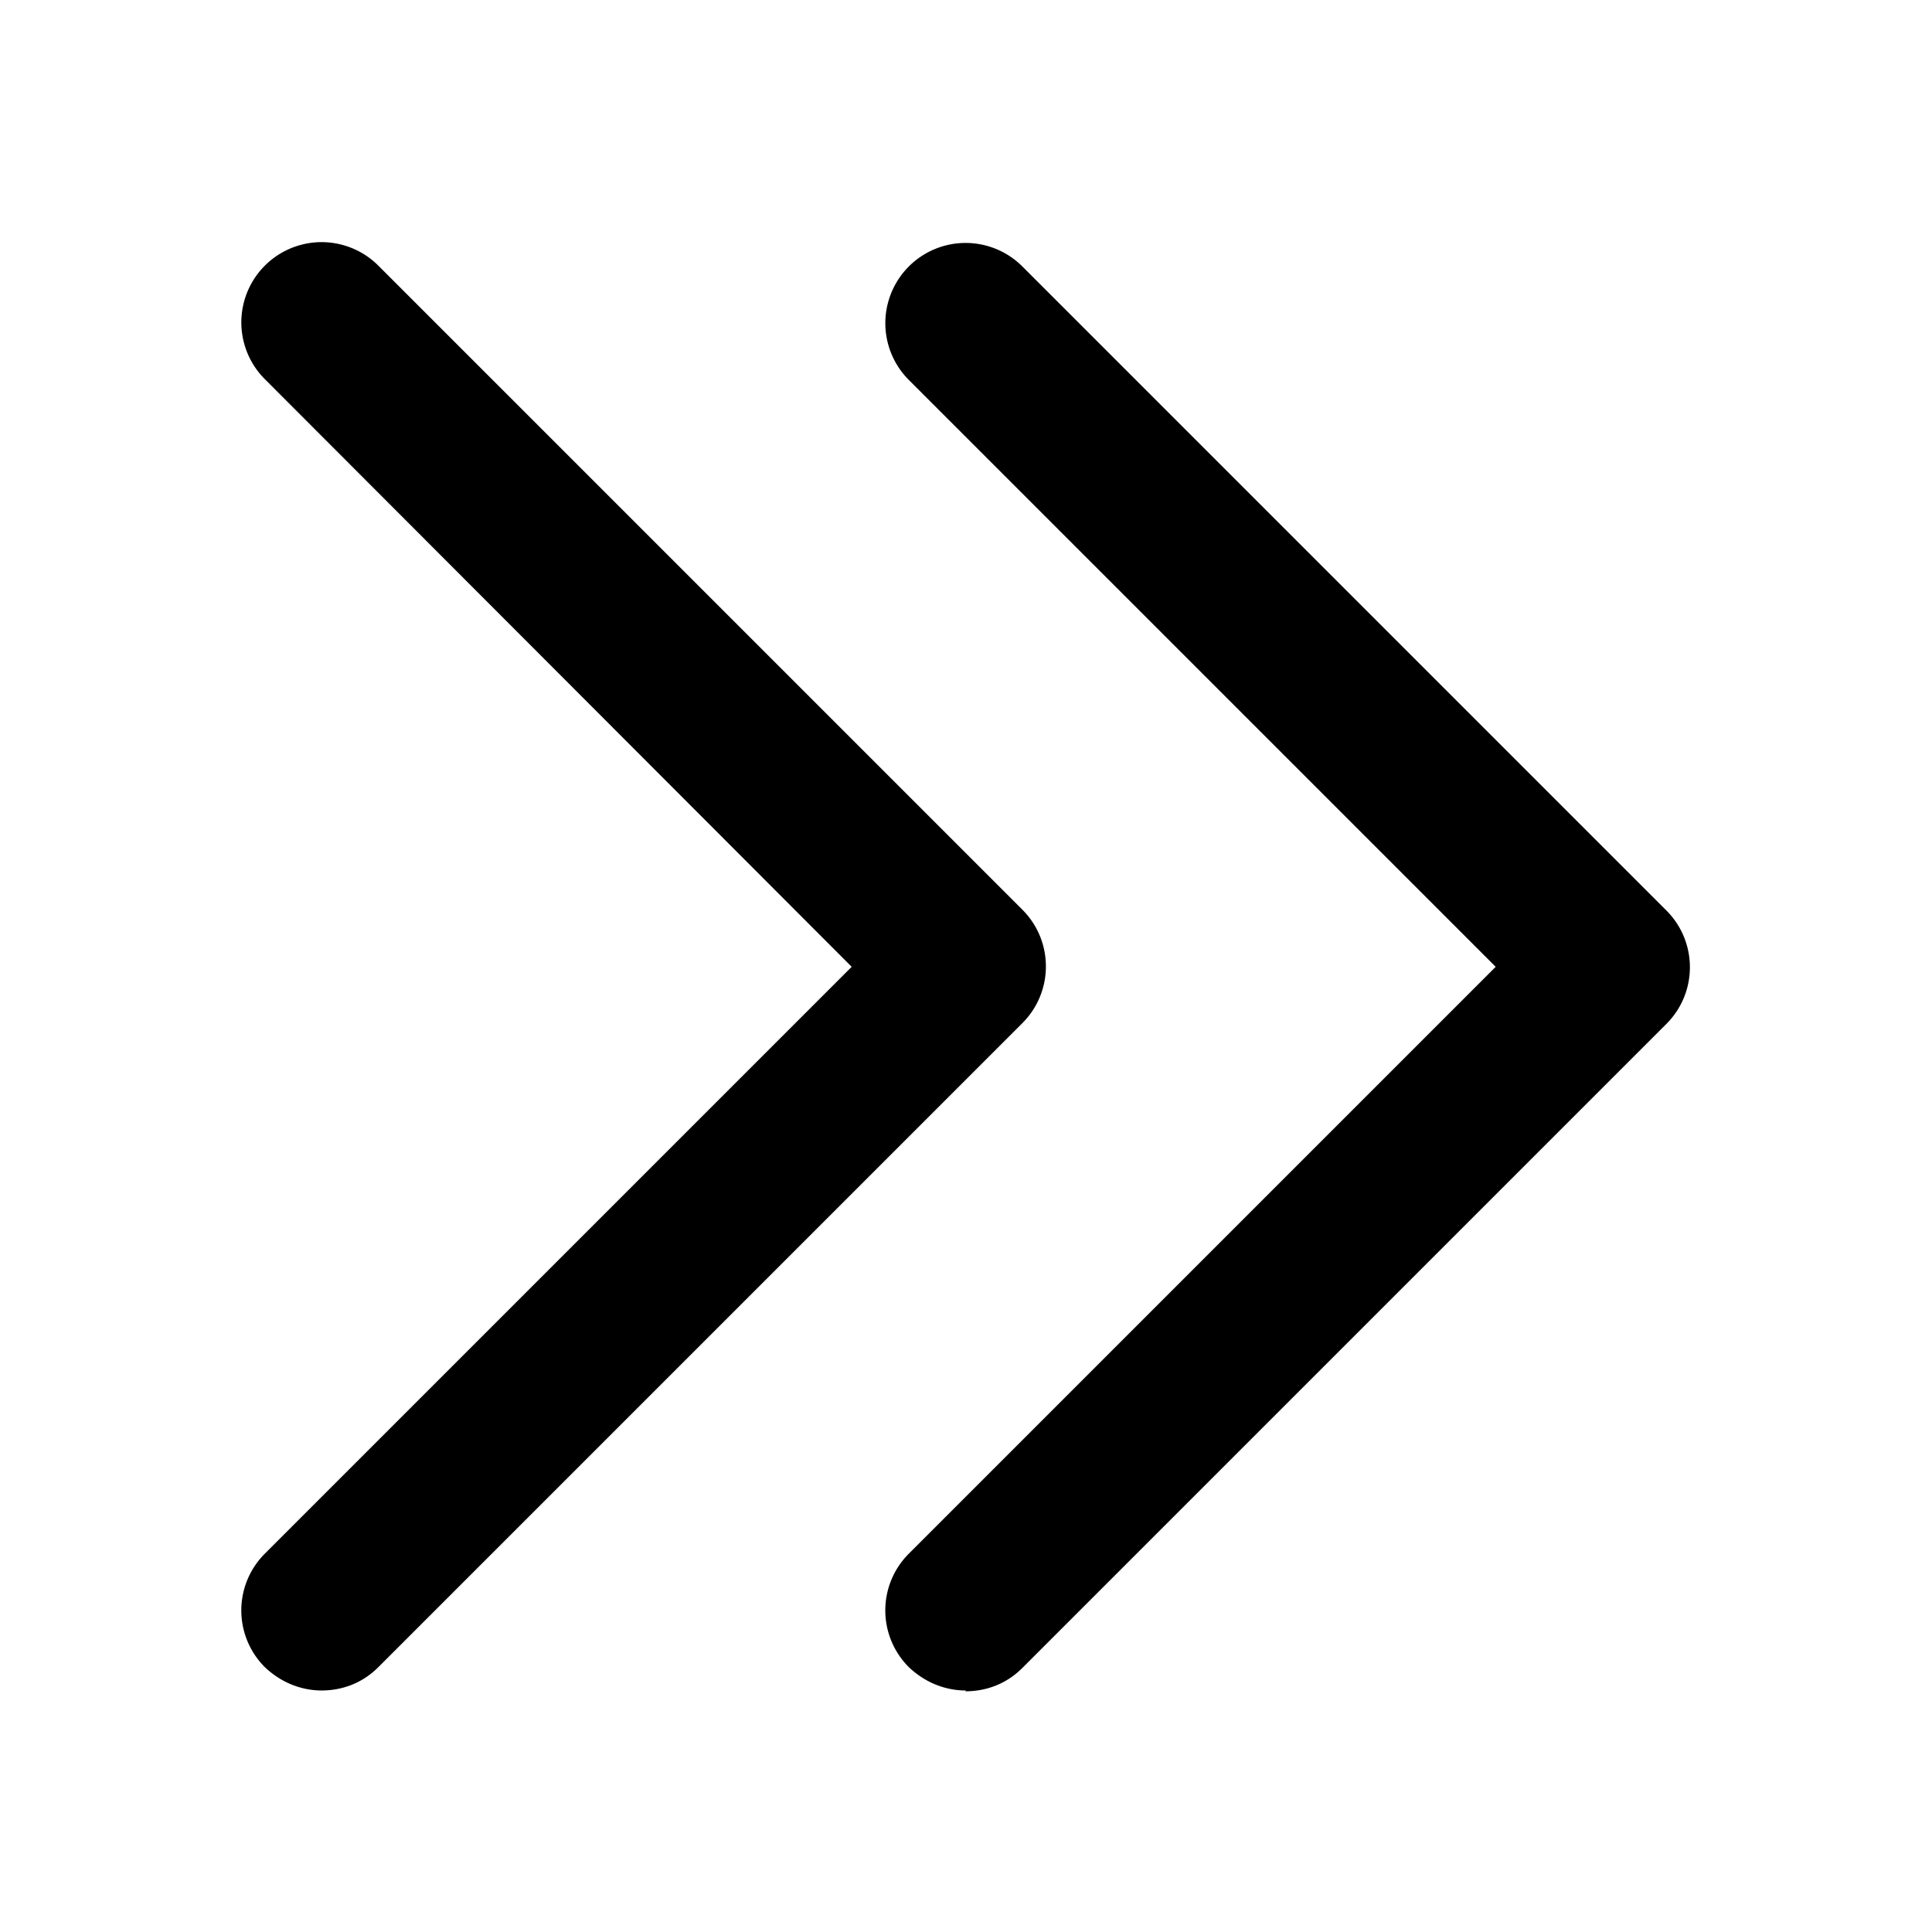 <svg xmlns="http://www.w3.org/2000/svg" viewBox="0 0 24 24"><path d="M12 21c-.26 0-.51-.1-.71-.29a.996.996 0 0 1 0-1.41l7.29-7.29-7.29-7.29a.996.996 0 1 1 1.41-1.41l8 8c.39.39.39 1.02 0 1.41l-8 8c-.2.2-.45.29-.71.29ZM4 21c-.26 0-.51-.1-.71-.29a.996.996 0 0 1 0-1.41l7.29-7.29-7.29-7.3A.996.996 0 1 1 4.7 3.3l8 8c.39.39.39 1.02 0 1.41l-8 8c-.2.2-.45.29-.71.29Z"/></svg>